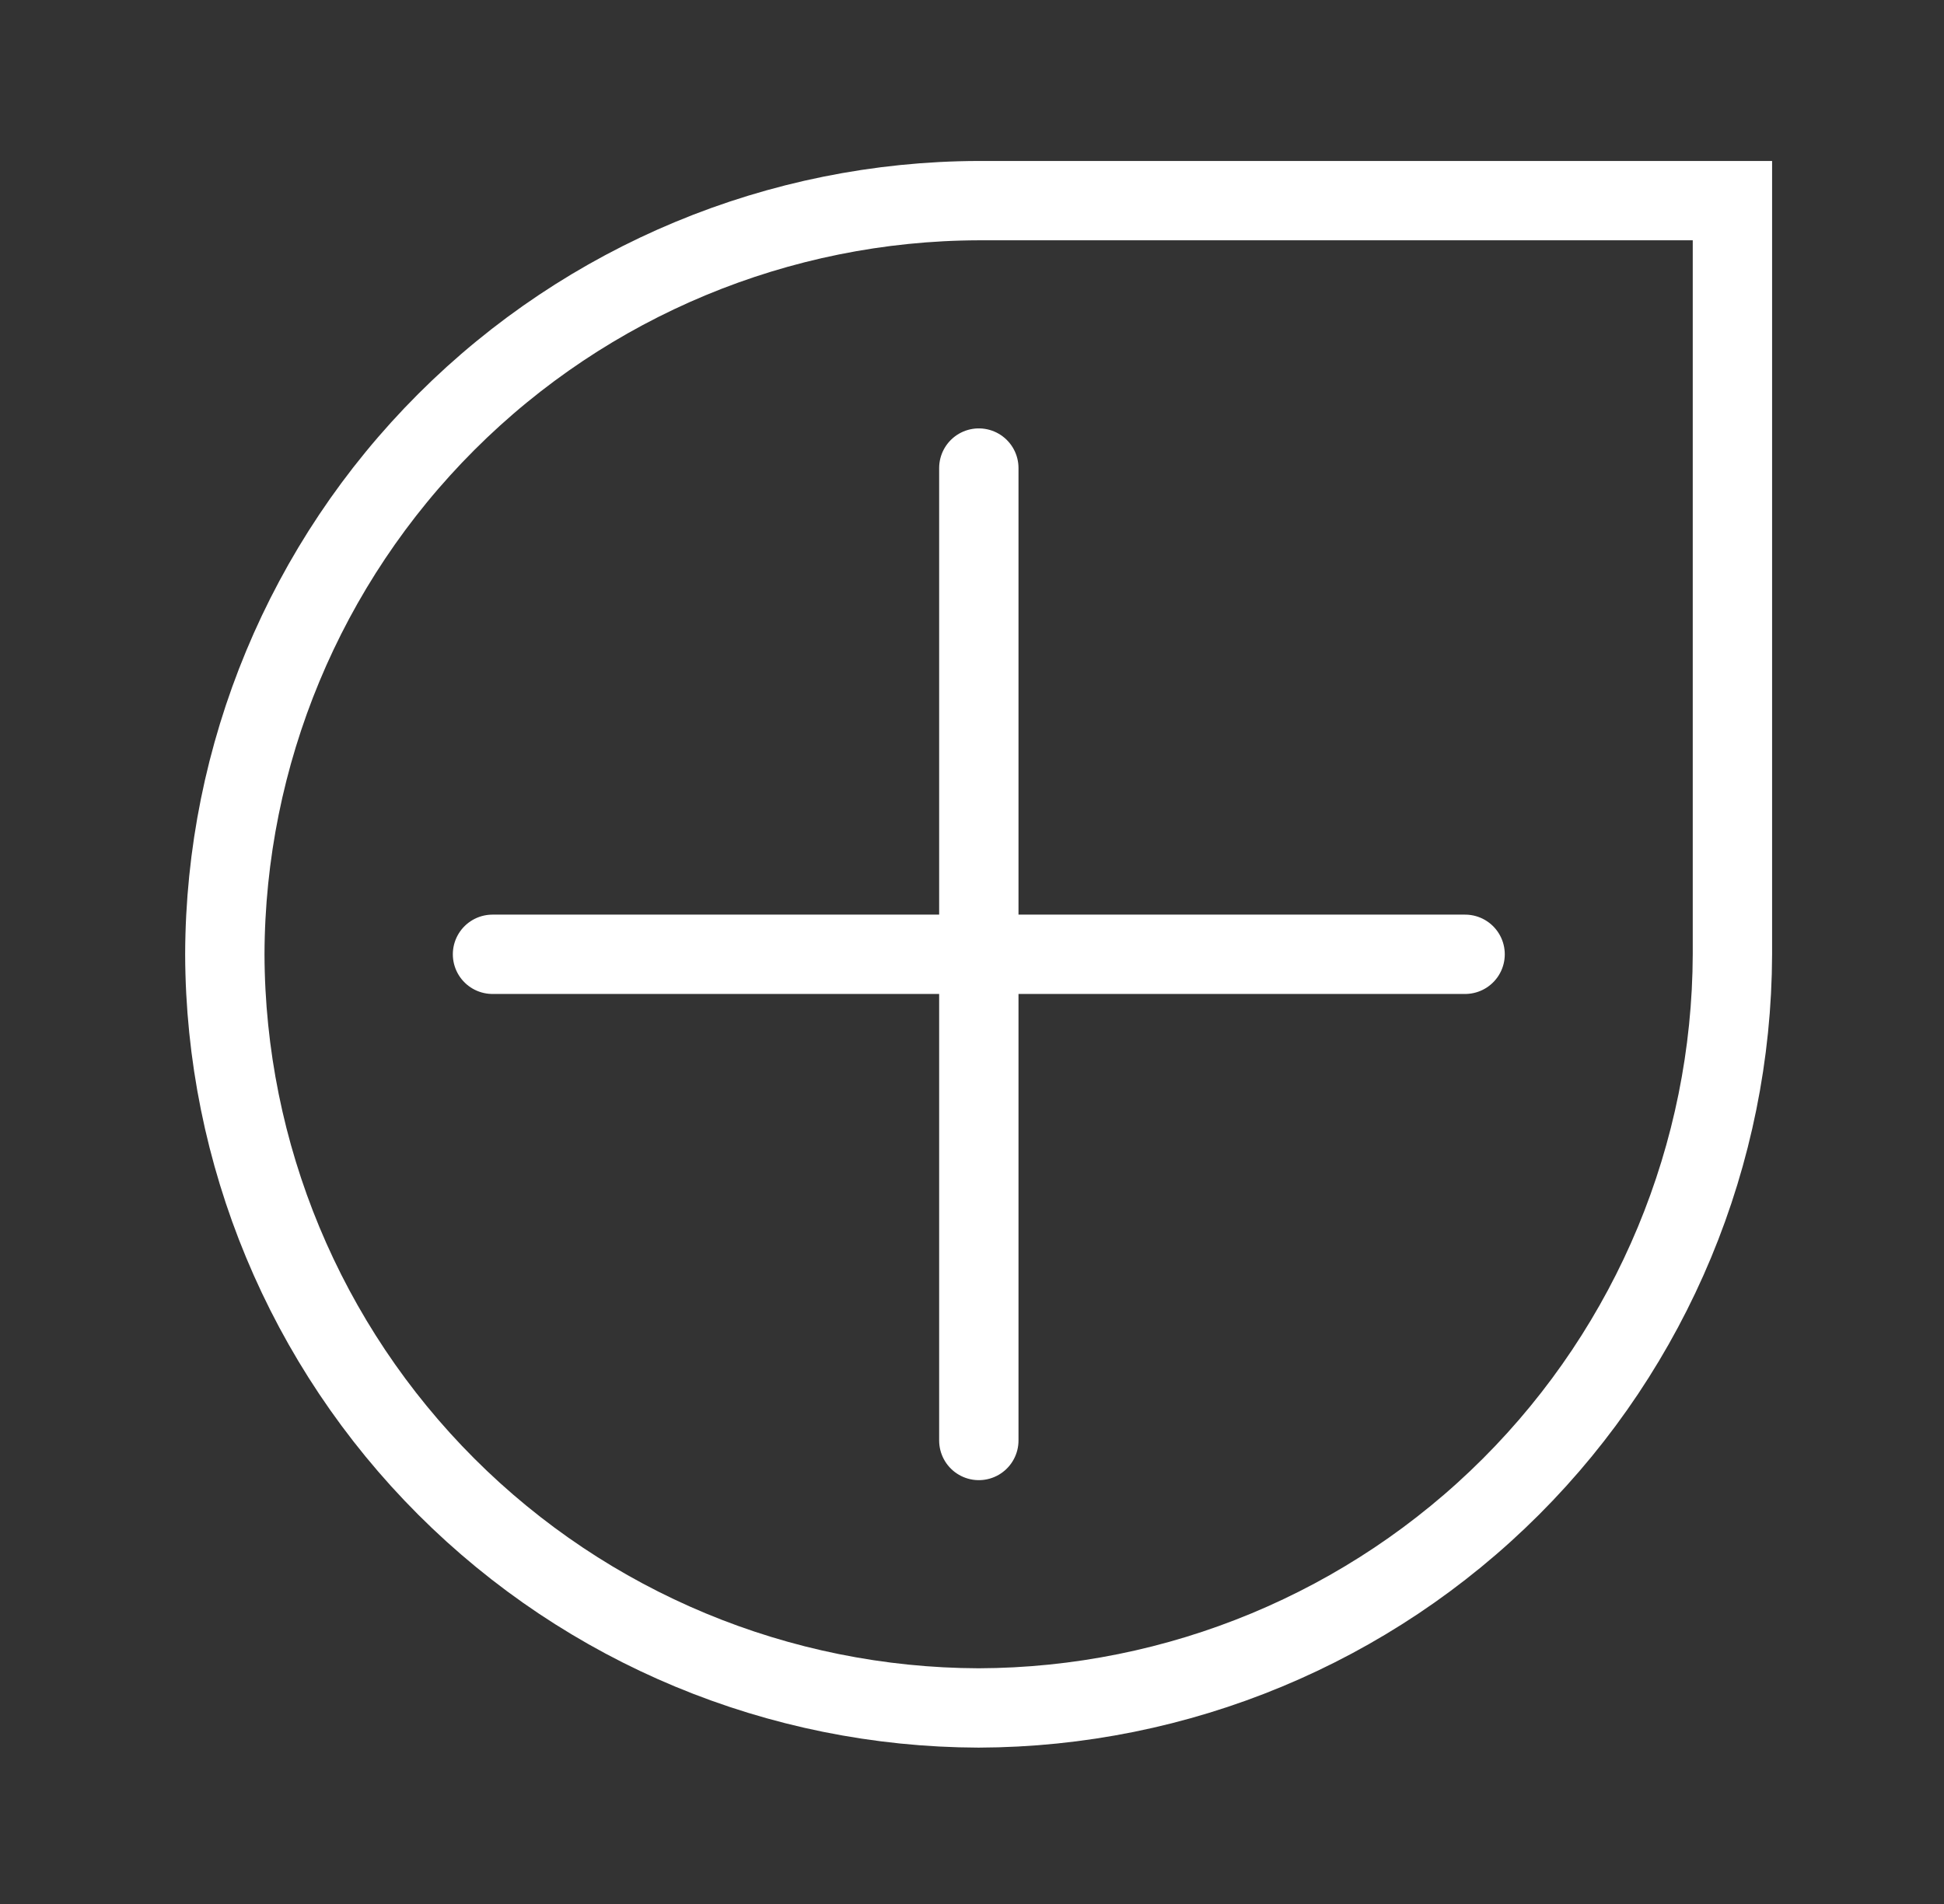 <svg width="49" height="48" viewBox="0 0 49 48" fill="none" xmlns="http://www.w3.org/2000/svg">
<rect x="0" y="0" width="49" height="48" fill="#333333" stroke="none"/>
<path d="M24.672 36.315V11.8M12.414 24.058H36.929M43.667 24.058C43.652 29.092 41.646 33.917 38.086 37.477C34.526 41.037 29.701 43.043 24.667 43.058C19.632 43.043 14.808 41.037 11.248 37.477C7.688 33.917 5.681 29.092 5.667 24.058C5.681 19.023 7.688 14.199 11.248 10.639C14.808 7.079 19.632 5.072 24.667 5.058H43.667V24.058Z" stroke="white" stroke-width="2" stroke-miterlimit="10" stroke-linecap="round"/>
</svg>

